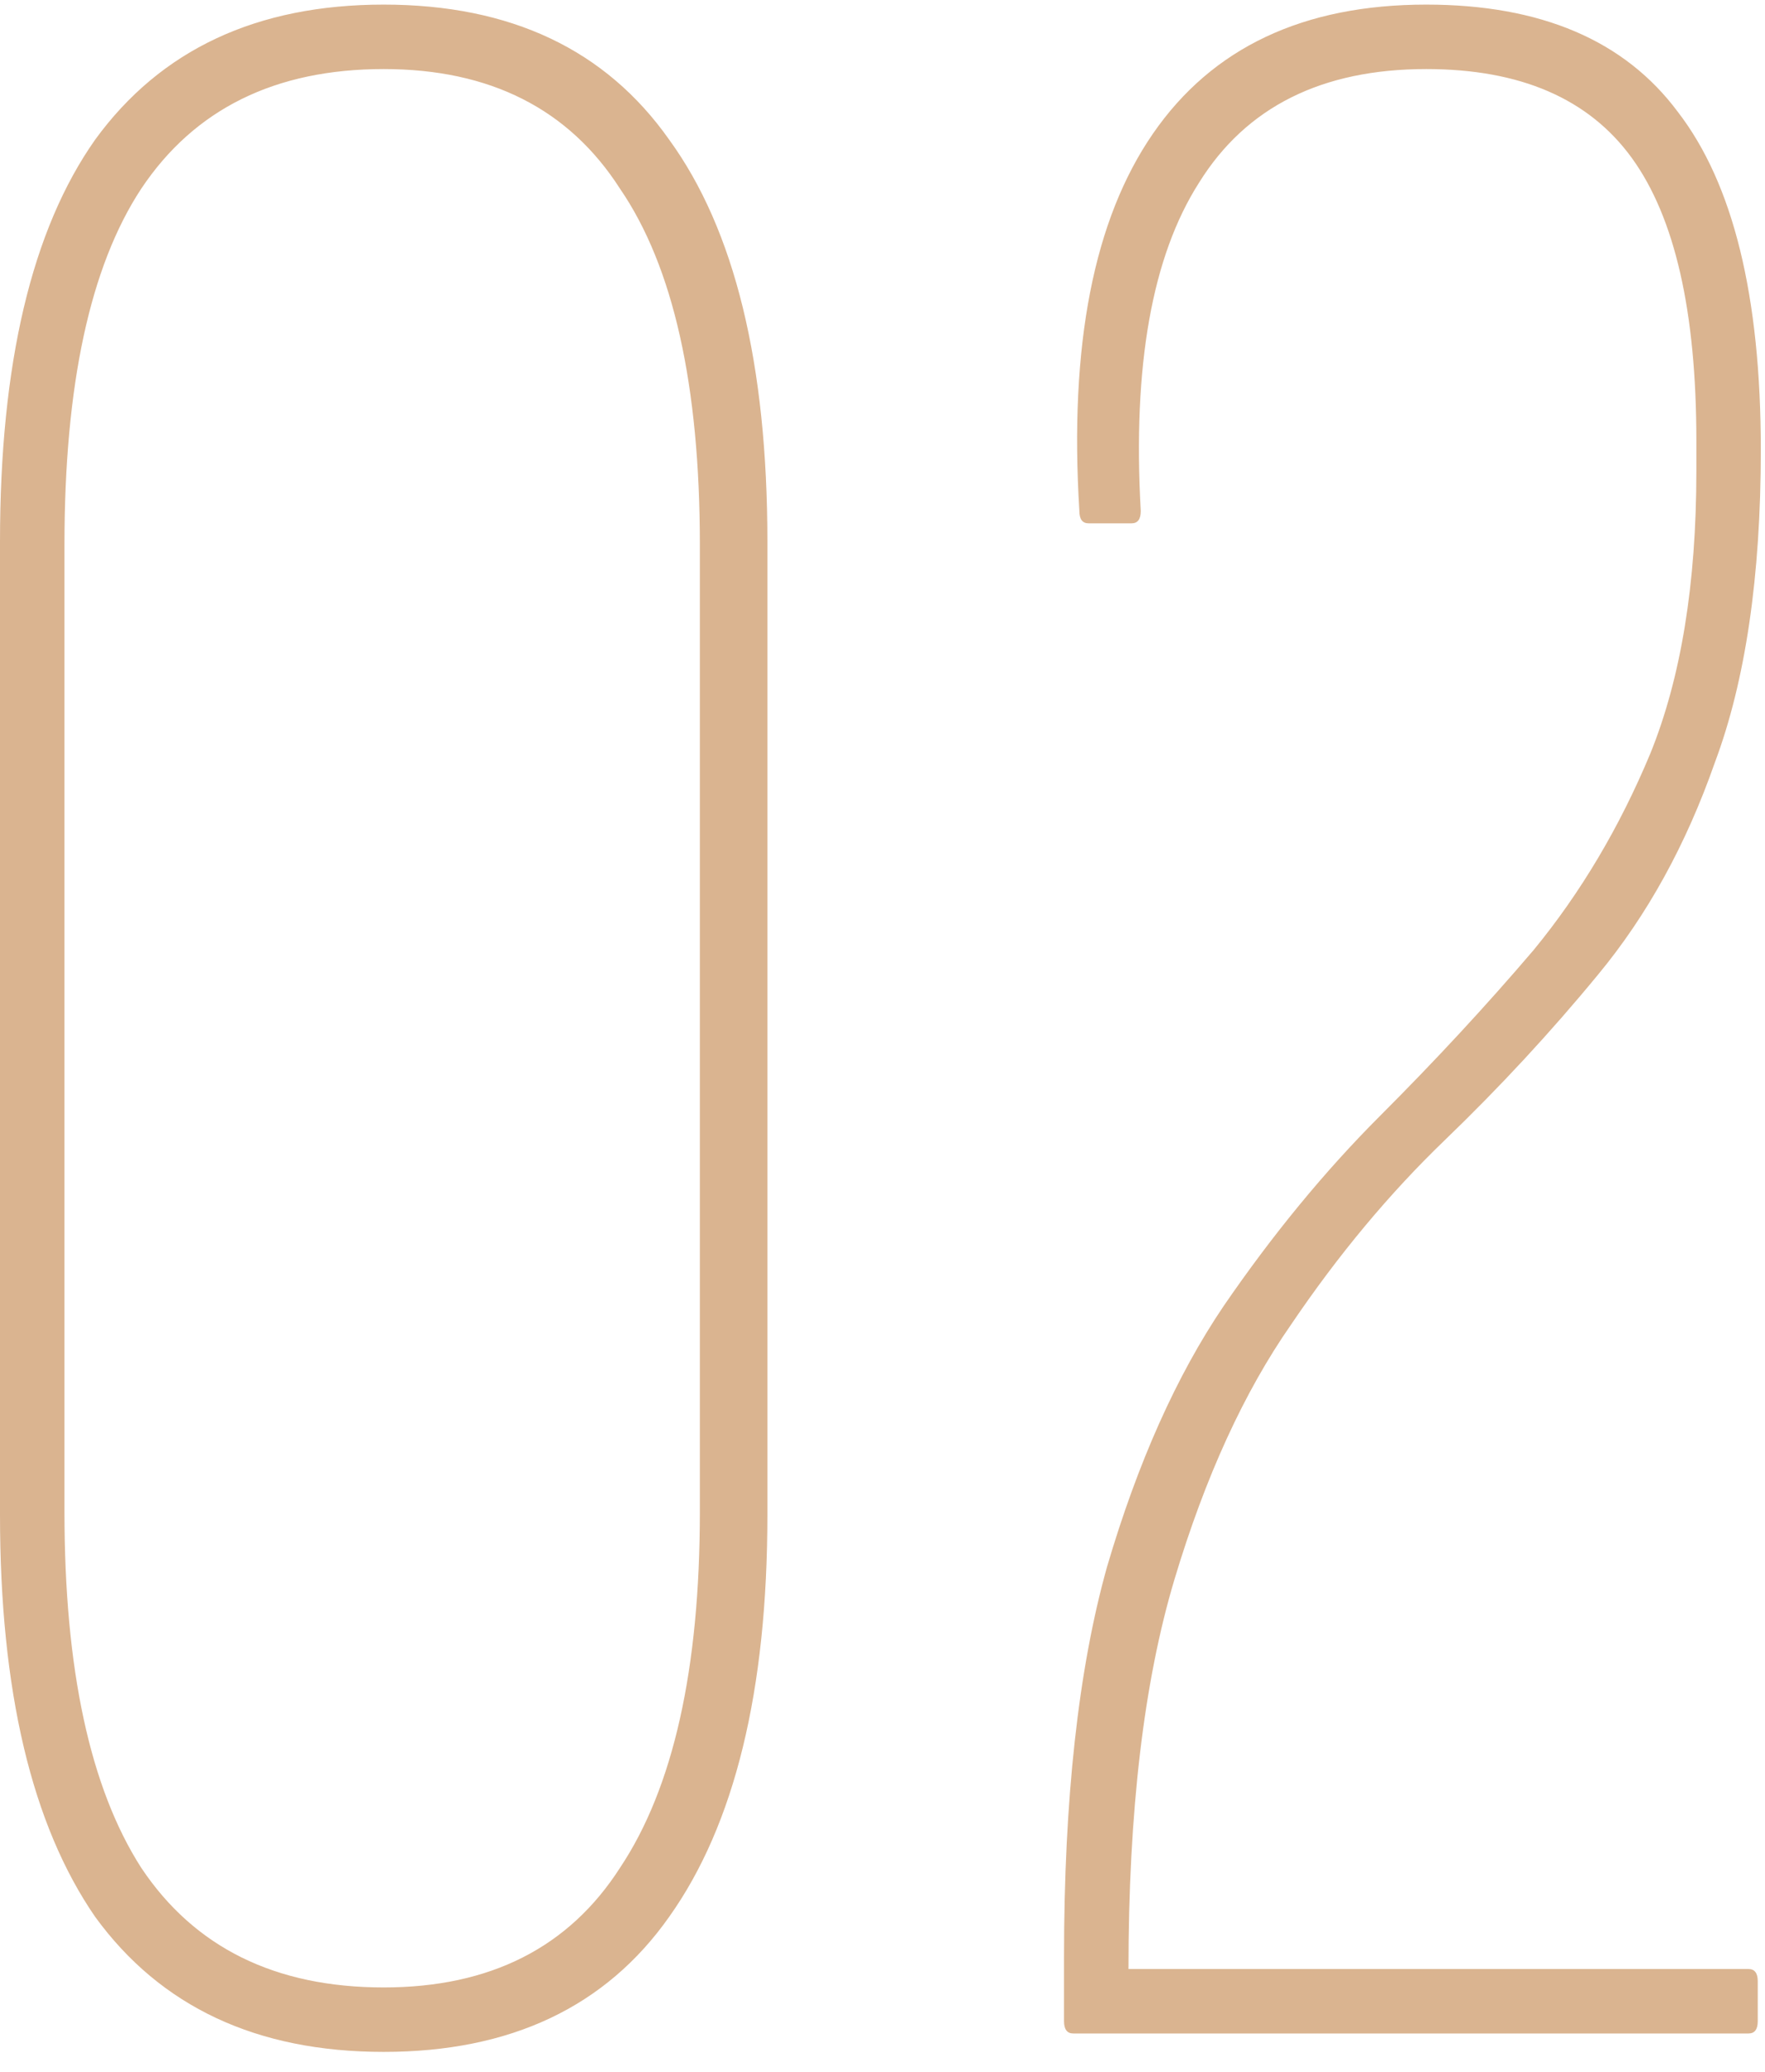 <?xml version="1.0" encoding="UTF-8"?> <svg xmlns="http://www.w3.org/2000/svg" width="46" height="54" viewBox="0 0 46 54" fill="none"><path d="M10 53.48C6.693 53.48 4.187 52.307 2.48 49.96C0.827 47.56 5.96046e-08 44.067 5.96046e-08 39.48V14.12C5.96046e-08 9.48 0.827 5.987 2.48 3.64C4.187 1.293 6.693 0.12 10 0.12C13.307 0.12 15.787 1.293 17.44 3.64C19.147 5.987 20 9.48 20 14.12V39.48C20 44.067 19.147 47.56 17.44 49.96C15.787 52.307 13.307 53.48 10 53.48ZM10 51.8C12.773 51.8 14.827 50.76 16.16 48.68C17.547 46.6 18.24 43.507 18.24 39.4V14.2C18.24 10.04 17.547 6.947 16.16 4.92C14.827 2.84 12.773 1.8 10 1.8C7.173 1.8 5.067 2.84 3.68 4.92C2.347 6.947 1.68 10.04 1.68 14.2V39.4C1.68 43.507 2.347 46.6 3.68 48.68C5.067 50.76 7.173 51.8 10 51.8ZM27.971 53C27.811 53 27.731 52.893 27.731 52.68V51C27.731 46.893 28.104 43.507 28.851 40.84C29.651 38.12 30.664 35.853 31.891 34.04C33.171 32.173 34.531 30.52 35.971 29.08C37.411 27.64 38.744 26.2 39.971 24.76C41.197 23.267 42.211 21.56 43.011 19.64C43.811 17.667 44.211 15.213 44.211 12.28V11.48C44.211 8.12 43.651 5.667 42.531 4.12C41.411 2.573 39.624 1.8 37.171 1.8C34.451 1.8 32.477 2.787 31.251 4.76C30.024 6.68 29.517 9.533 29.731 13.32C29.731 13.533 29.651 13.64 29.491 13.64H28.371C28.211 13.64 28.131 13.533 28.131 13.32C27.864 9 28.504 5.72 30.051 3.48C31.597 1.24 33.971 0.12 37.171 0.12C40.157 0.12 42.344 1.053 43.731 2.92C45.171 4.787 45.891 7.72 45.891 11.72C45.891 15.027 45.491 17.747 44.691 19.88C43.944 22.013 42.931 23.853 41.651 25.4C40.424 26.893 39.091 28.333 37.651 29.72C36.211 31.107 34.877 32.707 33.651 34.52C32.424 36.28 31.411 38.493 30.611 41.16C29.811 43.827 29.411 47.213 29.411 51.32H45.571C45.731 51.32 45.811 51.427 45.811 51.64V52.68C45.811 52.893 45.731 53 45.571 53H27.971Z" fill="#DAB490"></path></svg> 